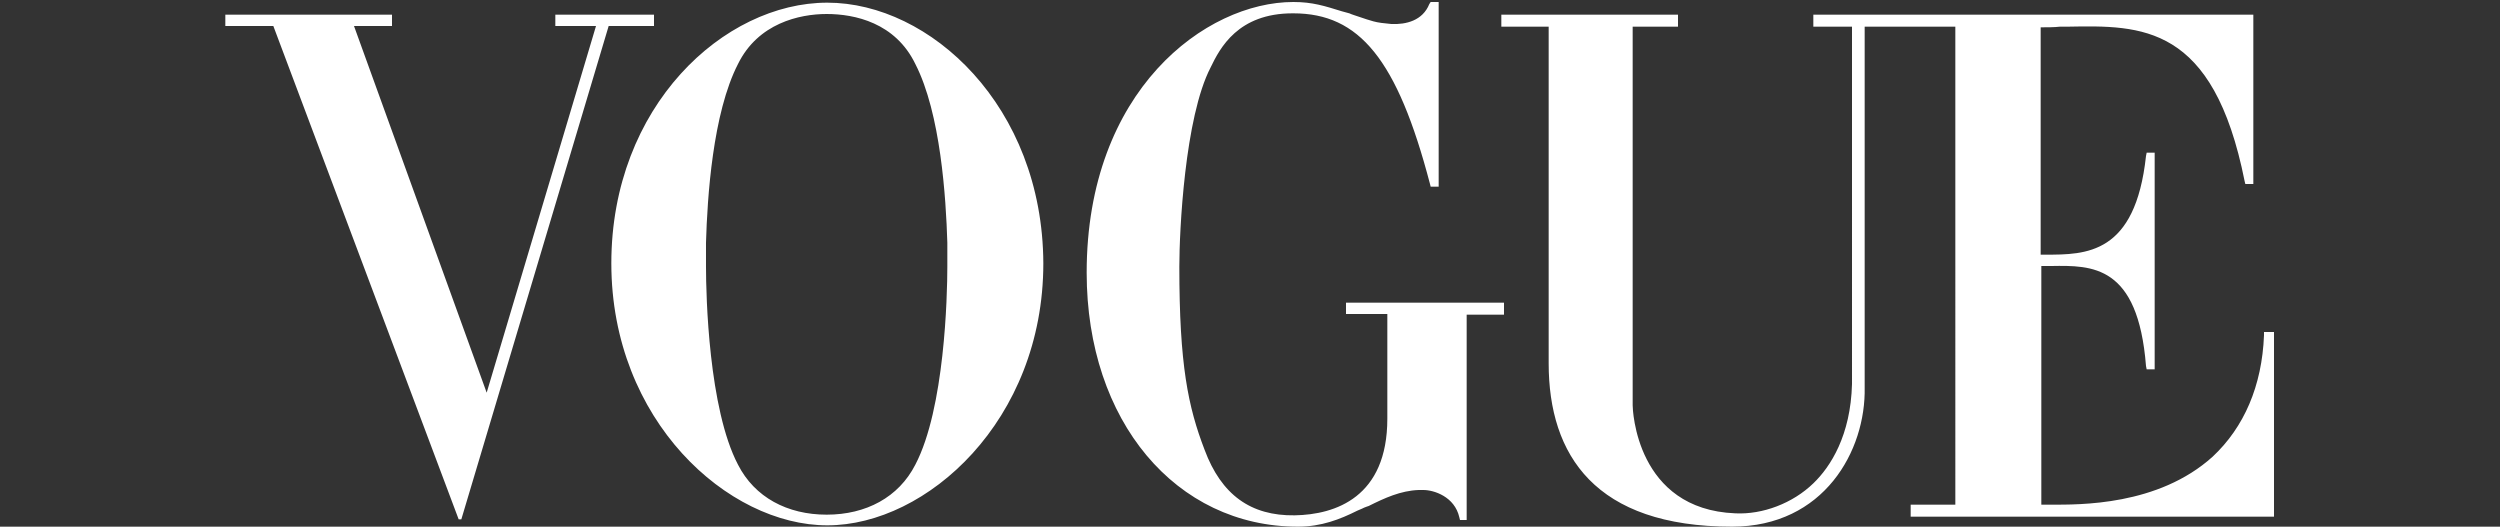 <?xml version="1.0" encoding="utf-8"?>
<!-- Generator: Adobe Illustrator 27.5.0, SVG Export Plug-In . SVG Version: 6.00 Build 0)  -->
<svg version="1.1" id="Layer_1" xmlns="http://www.w3.org/2000/svg" xmlns:xlink="http://www.w3.org/1999/xlink" x="0px" y="0px"
	 viewBox="0 0 375 79" style="enable-background:new 0 0 375 79;" xml:space="preserve">
<rect x="0" y="0" width="375" height="79" fill="#333333" stroke="none"/>
<style type="text/css">
	.st0{fill:#FFFFFF;}
</style>
<path class="st0" d="M201.9,47.1v-1.7h23.7v0.5v0.8v0.5H220V78H219l-0.1-0.4c-0.7-3.1-3.8-4.1-5.4-4.1h-0.3h-0.4
	c-2.7,0.1-5.1,1.2-7.5,2.4L205,76c-0.3,0.1-0.5,0.2-0.7,0.3c-0.2,0.1-0.5,0.2-0.7,0.3c-2.6,1.3-5.4,2.4-8.9,2.4
	c-18.3,0-31.7-15.8-31.7-38.1c0-27.4,17.9-40.6,31-40.6c2.9,0,4.7,0.6,7.3,1.4l1.1,0.3c0.2,0.1,0.5,0.2,0.8,0.3l0,0l0,0
	c0.6,0.2,1.2,0.4,1.8,0.6l1,0.3c0.7,0.2,1.6,0.3,2.7,0.4c2.2,0.1,4.7-0.5,5.7-3l0.2-0.3h0.9h0.3v27.7h-0.3h-0.9l-0.1-0.4
	C209.6,8.9,203.9,2,194,2h-0.1c-8.2,0-10.9,5.2-12.3,8.1c-3.9,7.5-4.7,24.6-4.7,29.9c0,14.7,1.3,21,3.8,27.5
	c2.5,6.7,6.9,9.9,13.5,9.8c6.1-0.1,13.9-2.7,13.9-14.5V47.1H201.9z M339.6,50.3v-0.5h1.5v27.7h-54.5v-1.8h6.7V4h-7.4h-6.2v54.1
	c0.2,9.5-6.1,20.9-19.9,20.9c-20.5,0-27.5-10.7-27.5-24.5V4h-7.1V3V2.2h26.5V3v1h-6.8v56.8c0,0.6,0.5,15.6,15.4,16.2
	c4.1,0.2,8.6-1.5,11.7-4.5c2.6-2.5,5.6-7.2,5.8-14.9V4h-5.8V3V2.2h14h1.5h0.5H338v25.4h-1.2l-0.1-0.4c-4.7-23.6-15.5-23.4-26.5-23.2
	c-0.4,0-0.8,0-1.2,0c-0.8,0.1-2.1,0.1-2.9,0.1v34.1h0.6h0.1c6.1,0,13.5,0,15.1-14.8l0.1-0.5h1.2v32.5h-1.2l-0.1-0.5
	c-1.2-15.2-8.1-15.1-14.2-15l-0.1,0c-0.1,0-0.3,0-0.4,0h-1v35.8h0.6c0.2,0,0.5,0,0.8,0c4.3,0,16.1,0.2,24.3-7.2
	C336.6,64.1,339.3,57.9,339.6,50.3z M124.1,0.4c-15.5,0-32.4,15.5-32.4,39.1s17.5,39.3,32.4,39.3s32.4-15.7,32.4-39.3
	C156.4,15.9,139.5,0.4,124.1,0.4z M142.1,36.6v0.5v0.4v0.3v0.5v0.2v0.5v0.1v0.5v0.4c0,4.4-0.4,21.3-4.8,29.7
	c-2.5,4.9-7.4,7.5-13.3,7.5c-5.9,0-10.8-2.6-13.3-7.5c-4.4-8.4-4.8-25.3-4.8-29.7v-0.4v-0.5v-0.1v-0.5v-0.2v-0.5v-0.3v-0.4v-0.5
	v-0.2c0.2-6.8,1-19.4,4.8-26.8c3-6.1,9.2-7.5,13.3-7.5c4.2,0,10.3,1.3,13.3,7.5c3.8,7.4,4.6,20.1,4.8,26.8
	C142.1,36.4,142.1,36.5,142.1,36.6z M83.7,2.2h13.9h0.5v1.7H92h-0.7l-22.1,74h-0.4L41,3.9h-0.7h-6.5v-1V2.2h25v0.7v1h-5.3h-0.4
	l19.9,55l16.4-55h-6.1V2.2H83.7z"/>
</svg>
